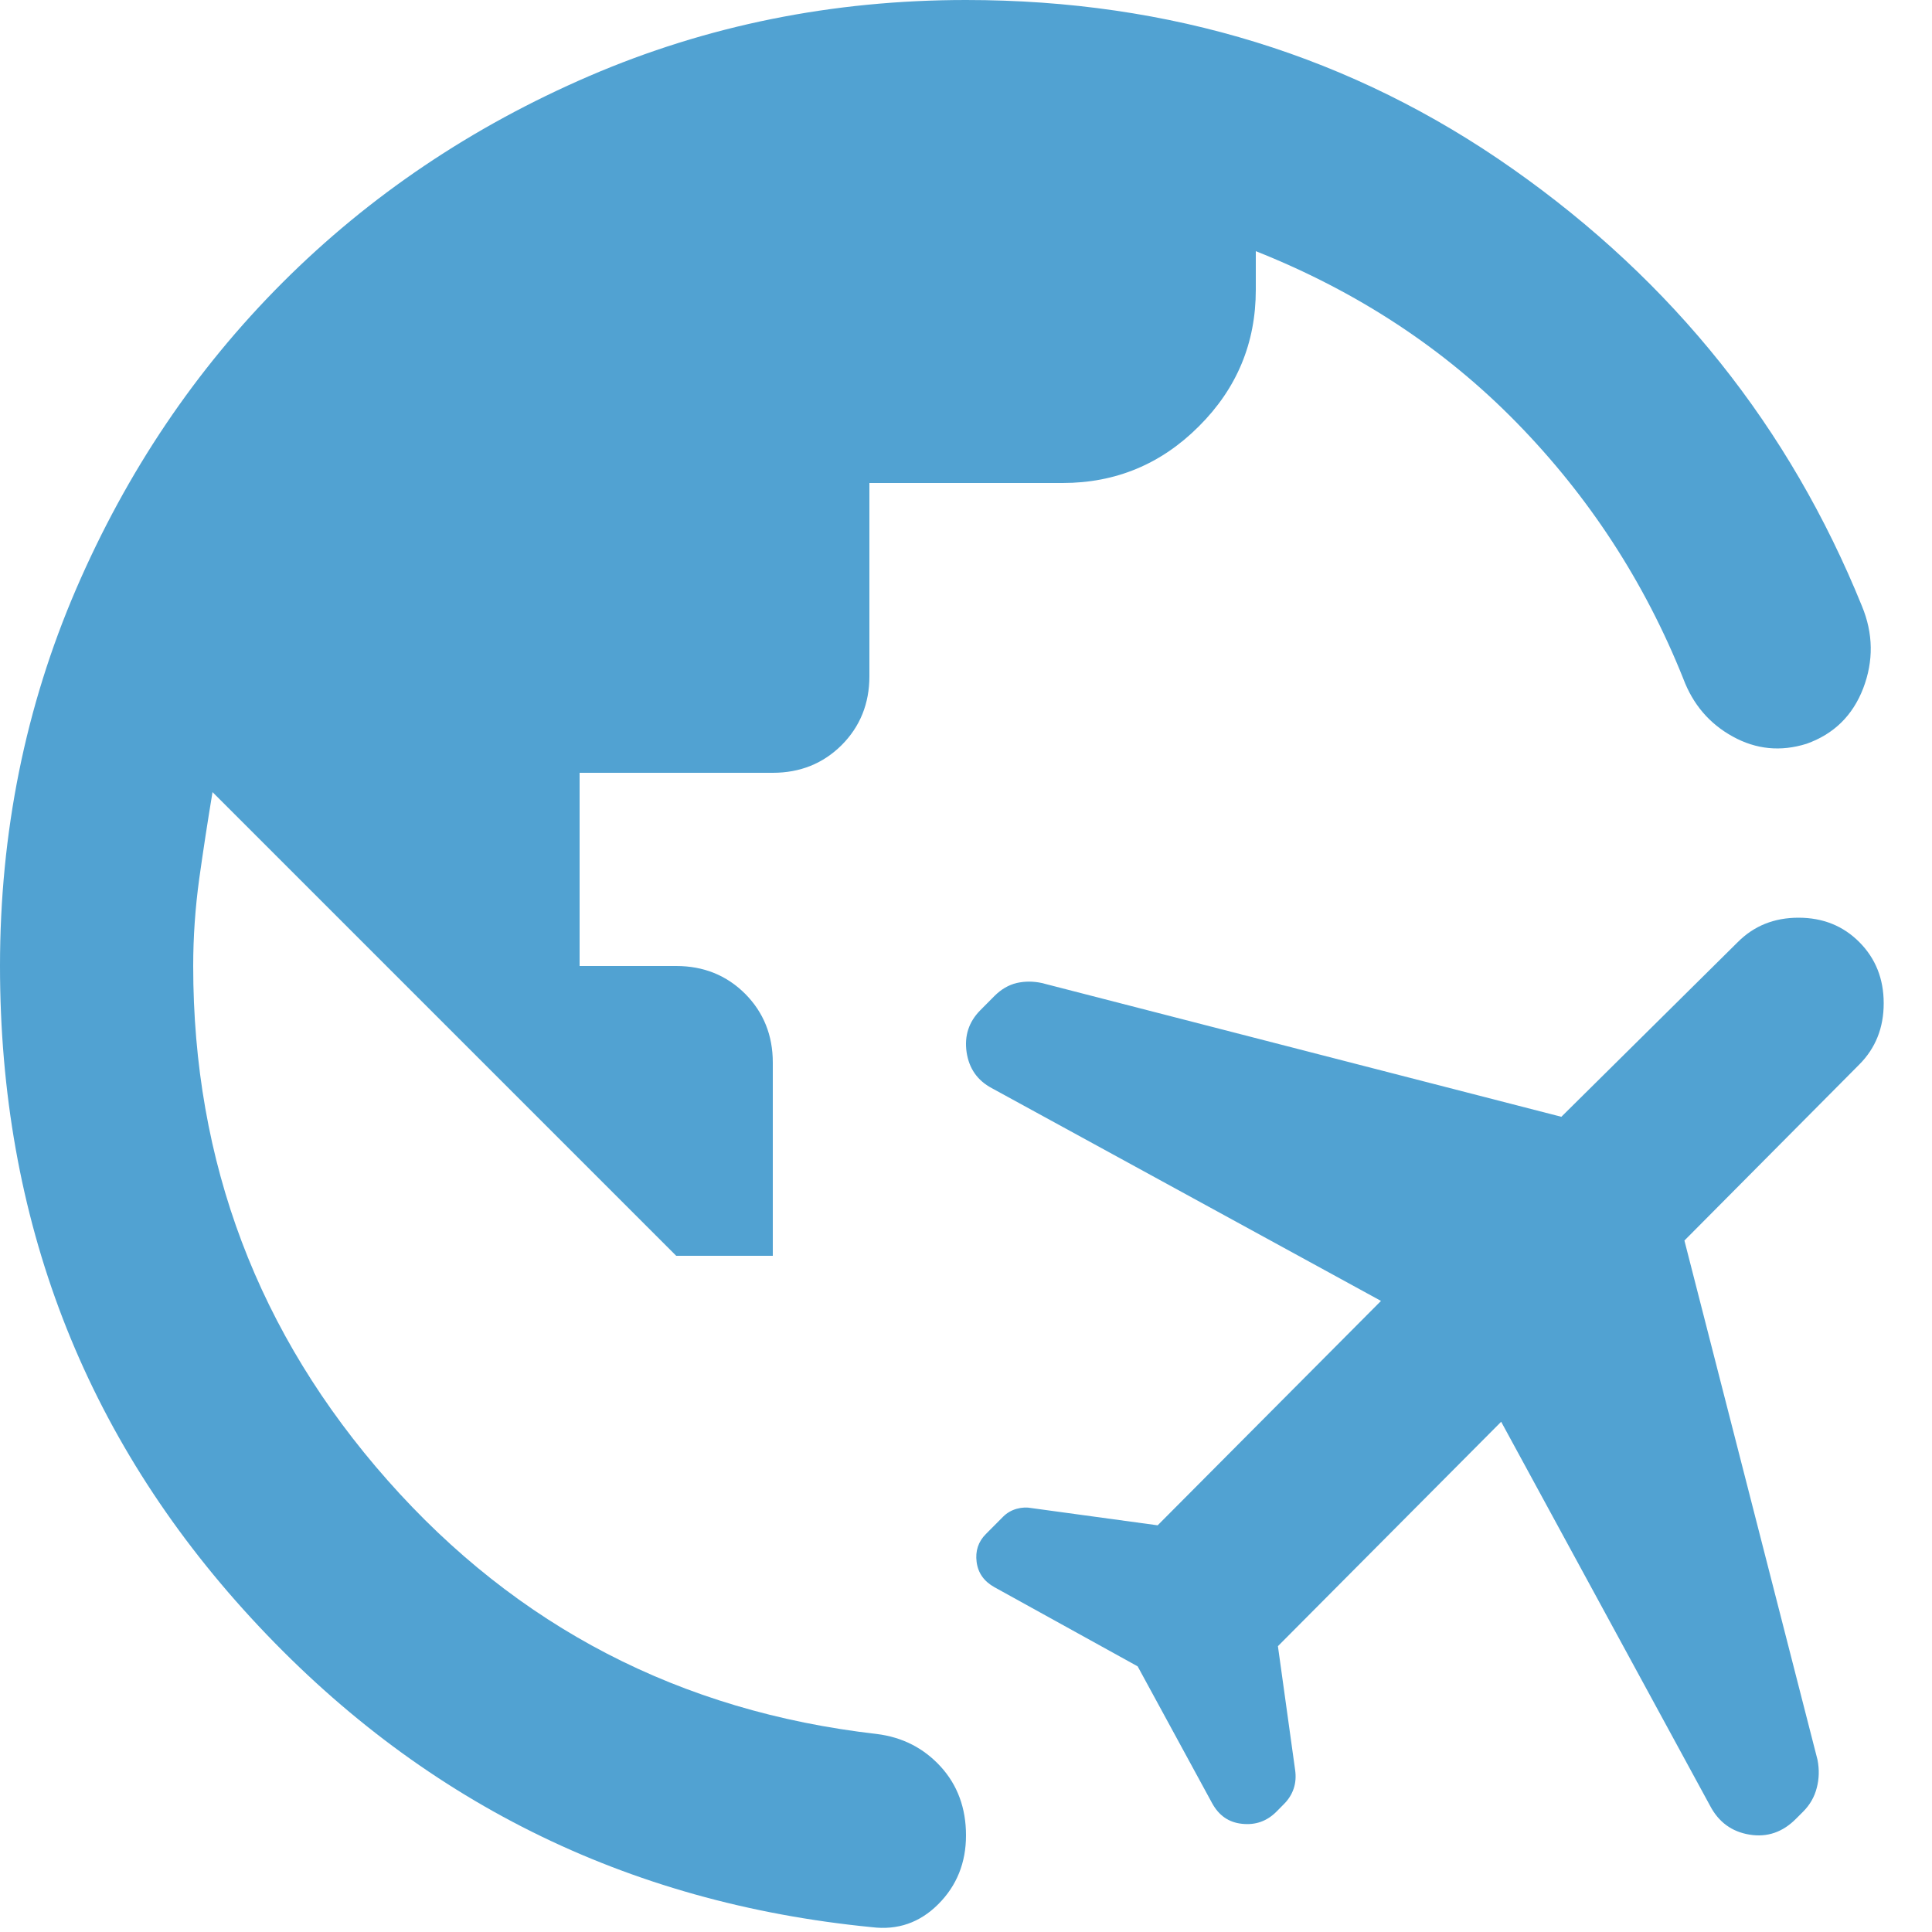 <svg width="20" height="20" viewBox="0 0 20 20" fill="none" xmlns="http://www.w3.org/2000/svg">
<path d="M0 10C0 8.617 0.263 7.317 0.787 6.1C1.312 4.883 2.025 3.825 2.925 2.925C3.825 2.025 4.883 1.312 6.1 0.787C7.317 0.263 8.617 0 10 0C12.117 0 14.004 0.583 15.662 1.75C17.321 2.917 18.525 4.425 19.275 6.275C19.392 6.558 19.396 6.842 19.288 7.125C19.179 7.408 18.983 7.6 18.7 7.7C18.433 7.783 18.179 7.758 17.938 7.625C17.696 7.492 17.525 7.292 17.425 7.025C17.025 6.025 16.45 5.142 15.7 4.375C14.95 3.608 14.05 3.017 13 2.6V3C13 3.55 12.804 4.021 12.412 4.412C12.021 4.804 11.55 5 11 5H9V7C9 7.283 8.904 7.521 8.713 7.713C8.521 7.904 8.283 8 8 8H6V10H7C7.283 10 7.521 10.096 7.713 10.287C7.904 10.479 8 10.717 8 11V13H7L2.2 8.2C2.15 8.5 2.104 8.8 2.062 9.1C2.021 9.4 2 9.7 2 10C2 12.033 2.671 13.808 4.013 15.325C5.354 16.842 7.042 17.717 9.075 17.95C9.342 17.983 9.562 18.096 9.738 18.288C9.912 18.479 10 18.717 10 19C10 19.283 9.904 19.521 9.713 19.712C9.521 19.904 9.292 19.983 9.025 19.95C6.475 19.7 4.333 18.633 2.6 16.75C0.867 14.867 0 12.617 0 10Z" fill="#51A2D2"/>
<path d="M11.777 17.25L10.295 16.431C10.187 16.371 10.125 16.284 10.11 16.17C10.095 16.056 10.127 15.959 10.206 15.88L10.384 15.701C10.424 15.661 10.471 15.634 10.525 15.619C10.579 15.604 10.631 15.602 10.681 15.612L11.984 15.79L14.296 13.467L10.266 11.264C10.117 11.184 10.031 11.06 10.006 10.891C9.982 10.722 10.029 10.579 10.147 10.459L10.295 10.31C10.364 10.241 10.441 10.196 10.525 10.176C10.609 10.157 10.695 10.157 10.784 10.176L16.163 11.561L17.989 9.753C18.157 9.584 18.367 9.5 18.618 9.5C18.87 9.5 19.08 9.584 19.248 9.753C19.416 9.922 19.5 10.133 19.5 10.386C19.5 10.639 19.416 10.85 19.248 11.019L17.437 12.842L18.815 18.218C18.834 18.317 18.832 18.414 18.807 18.508C18.783 18.602 18.736 18.684 18.666 18.754L18.592 18.828C18.454 18.967 18.294 19.022 18.111 18.992C17.928 18.962 17.792 18.863 17.703 18.694L15.54 14.718L13.229 17.041L13.407 18.322C13.417 18.392 13.412 18.456 13.392 18.516C13.372 18.575 13.338 18.63 13.288 18.679L13.214 18.754C13.115 18.853 12.997 18.895 12.858 18.88C12.72 18.866 12.617 18.794 12.547 18.665L11.777 17.25Z" fill="#51A2D2"/>
</svg>
